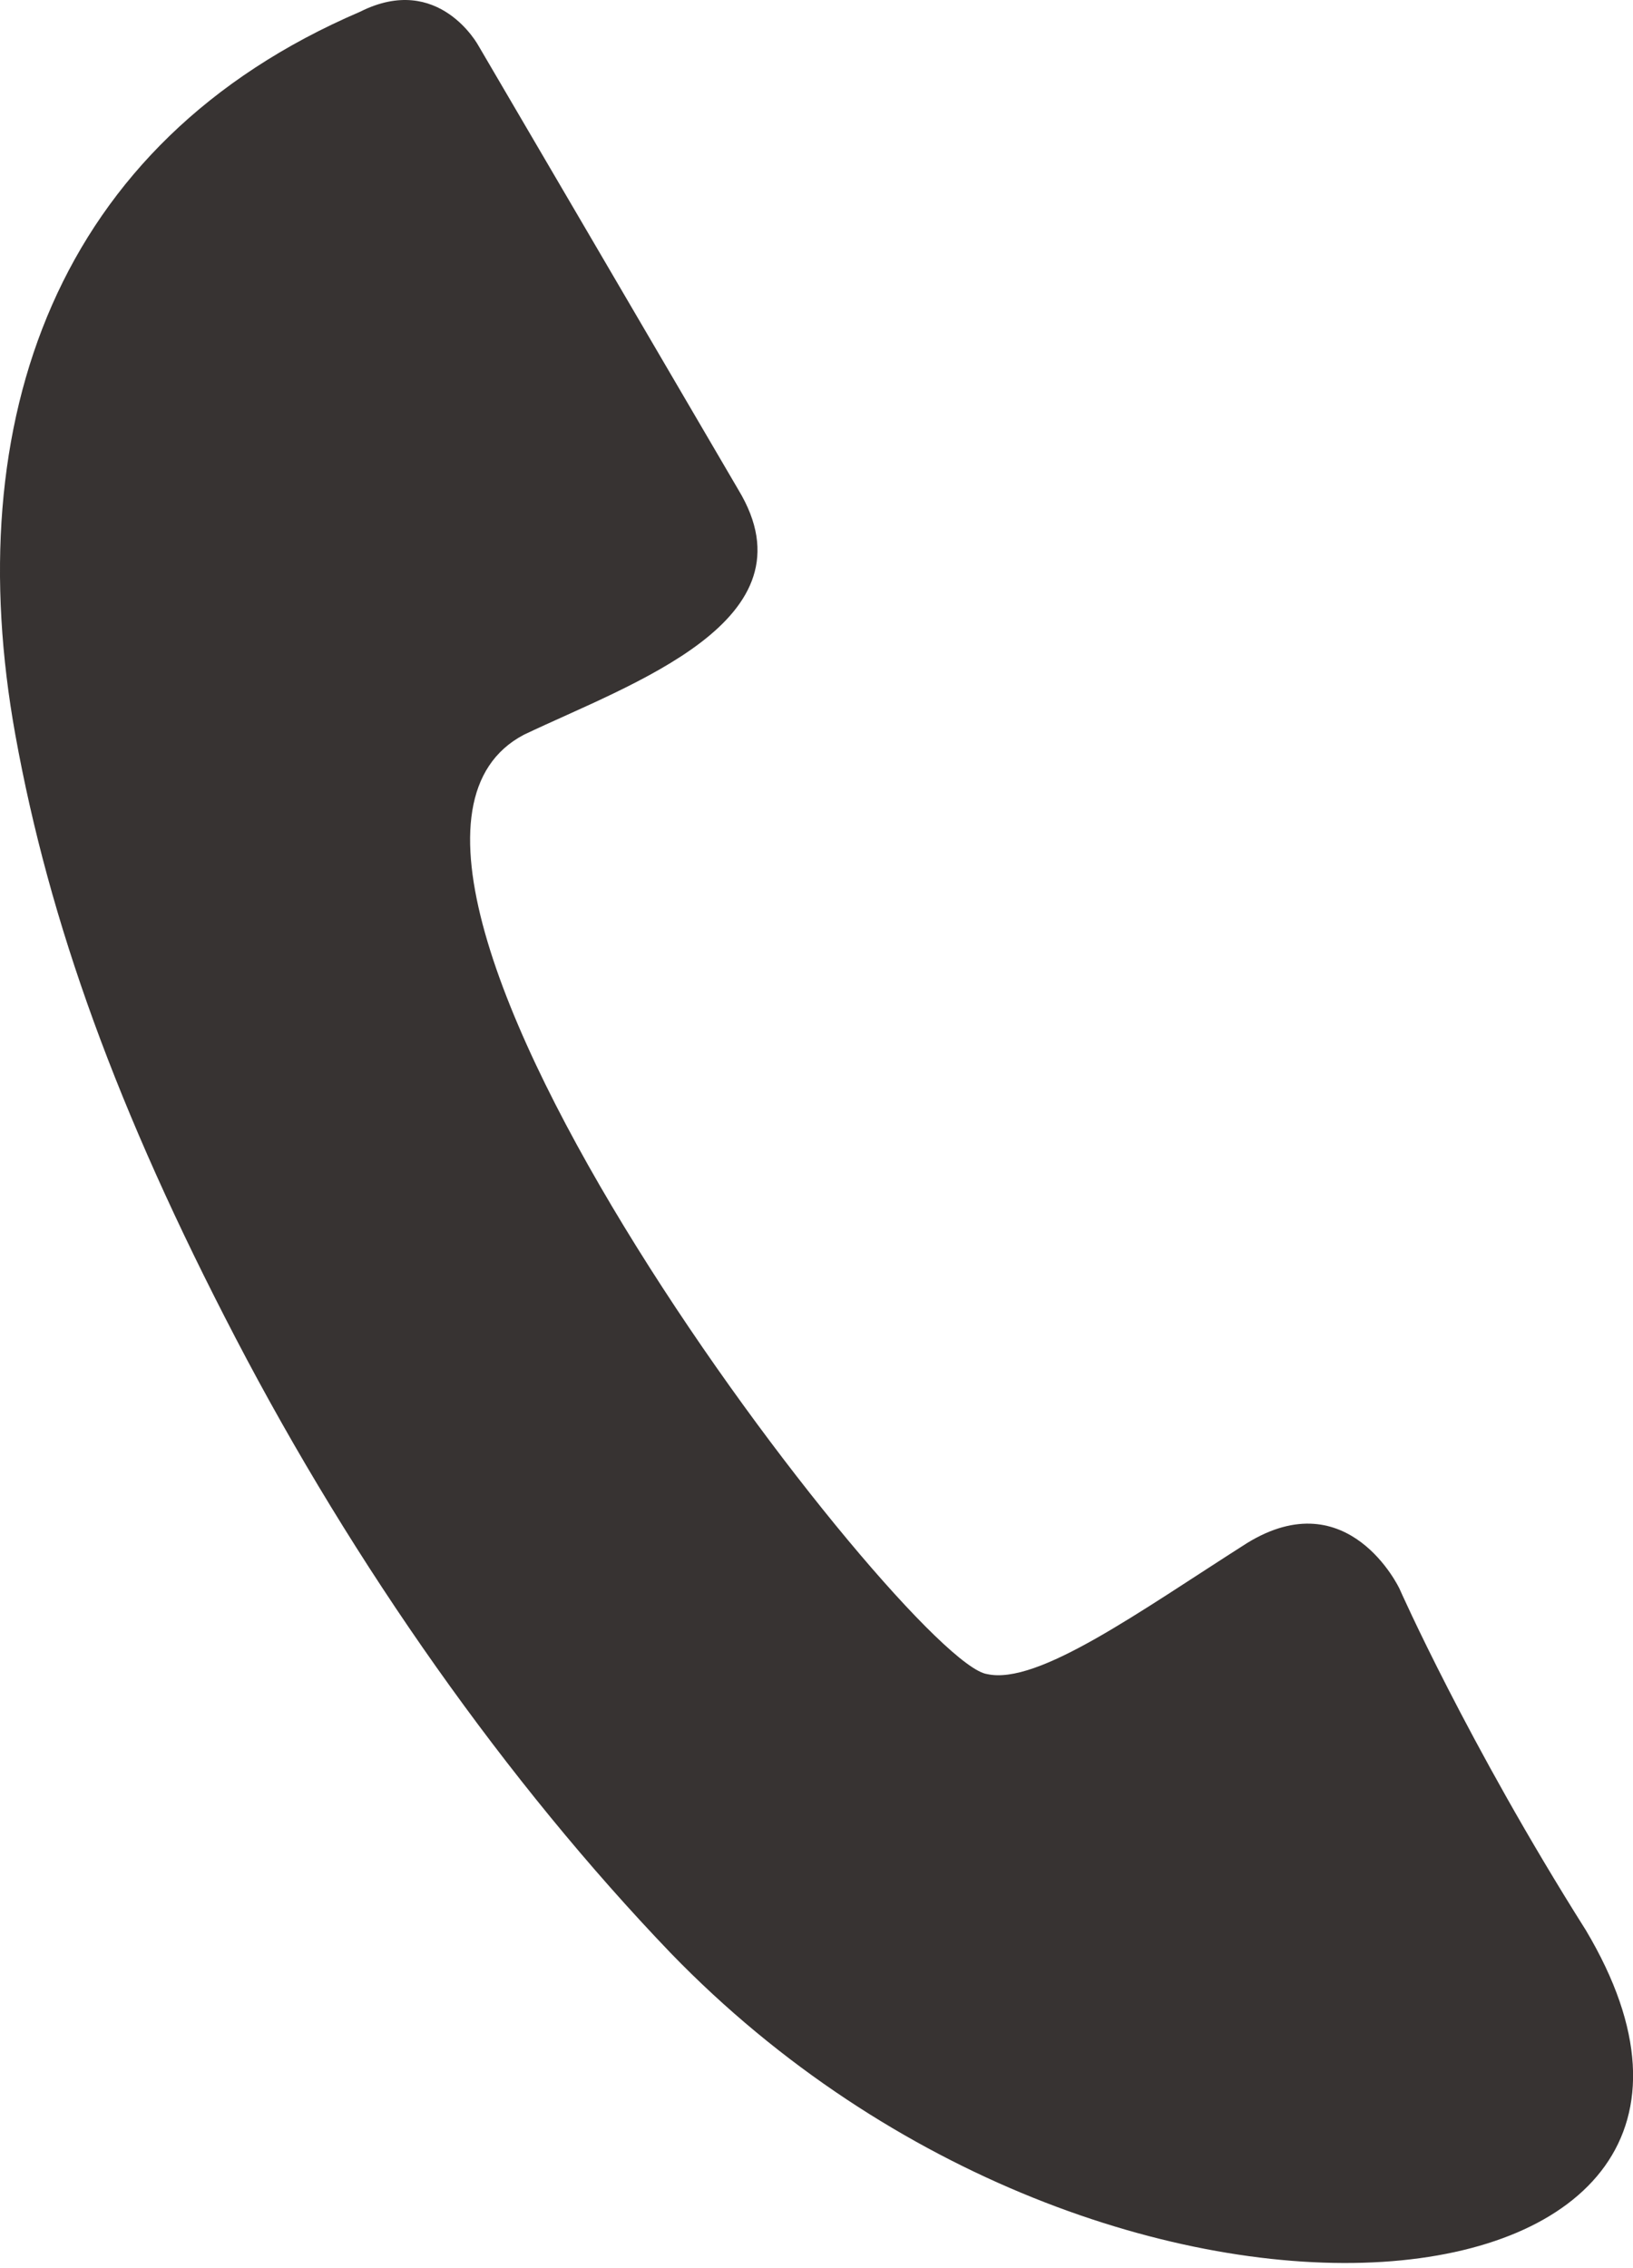 <?xml version="1.0" encoding="UTF-8"?> <svg xmlns="http://www.w3.org/2000/svg" width="36" height="50" viewBox="0 0 36 50" fill="none"> <path fill-rule="evenodd" clip-rule="evenodd" d="M7.936 0.26C1.21 3.146 -0.907 9.295 0.338 16.198C1.086 20.339 2.58 24.48 5.196 29.5C7.811 34.52 11.174 39.288 14.785 43.053C24.5 53.093 40.192 51.336 34.961 42.551C32.346 38.41 30.852 35.022 30.852 35.022C30.852 35.022 29.731 32.637 27.489 34.018C25.122 35.524 22.881 37.155 21.76 36.904C20.016 36.653 6.316 18.958 11.547 16.198C13.914 15.068 18.024 13.688 16.28 10.801C15.034 8.668 10.551 1.013 10.551 1.013C10.551 1.013 9.679 -0.619 7.936 0.26Z" fill="#373332"></path> </svg> 